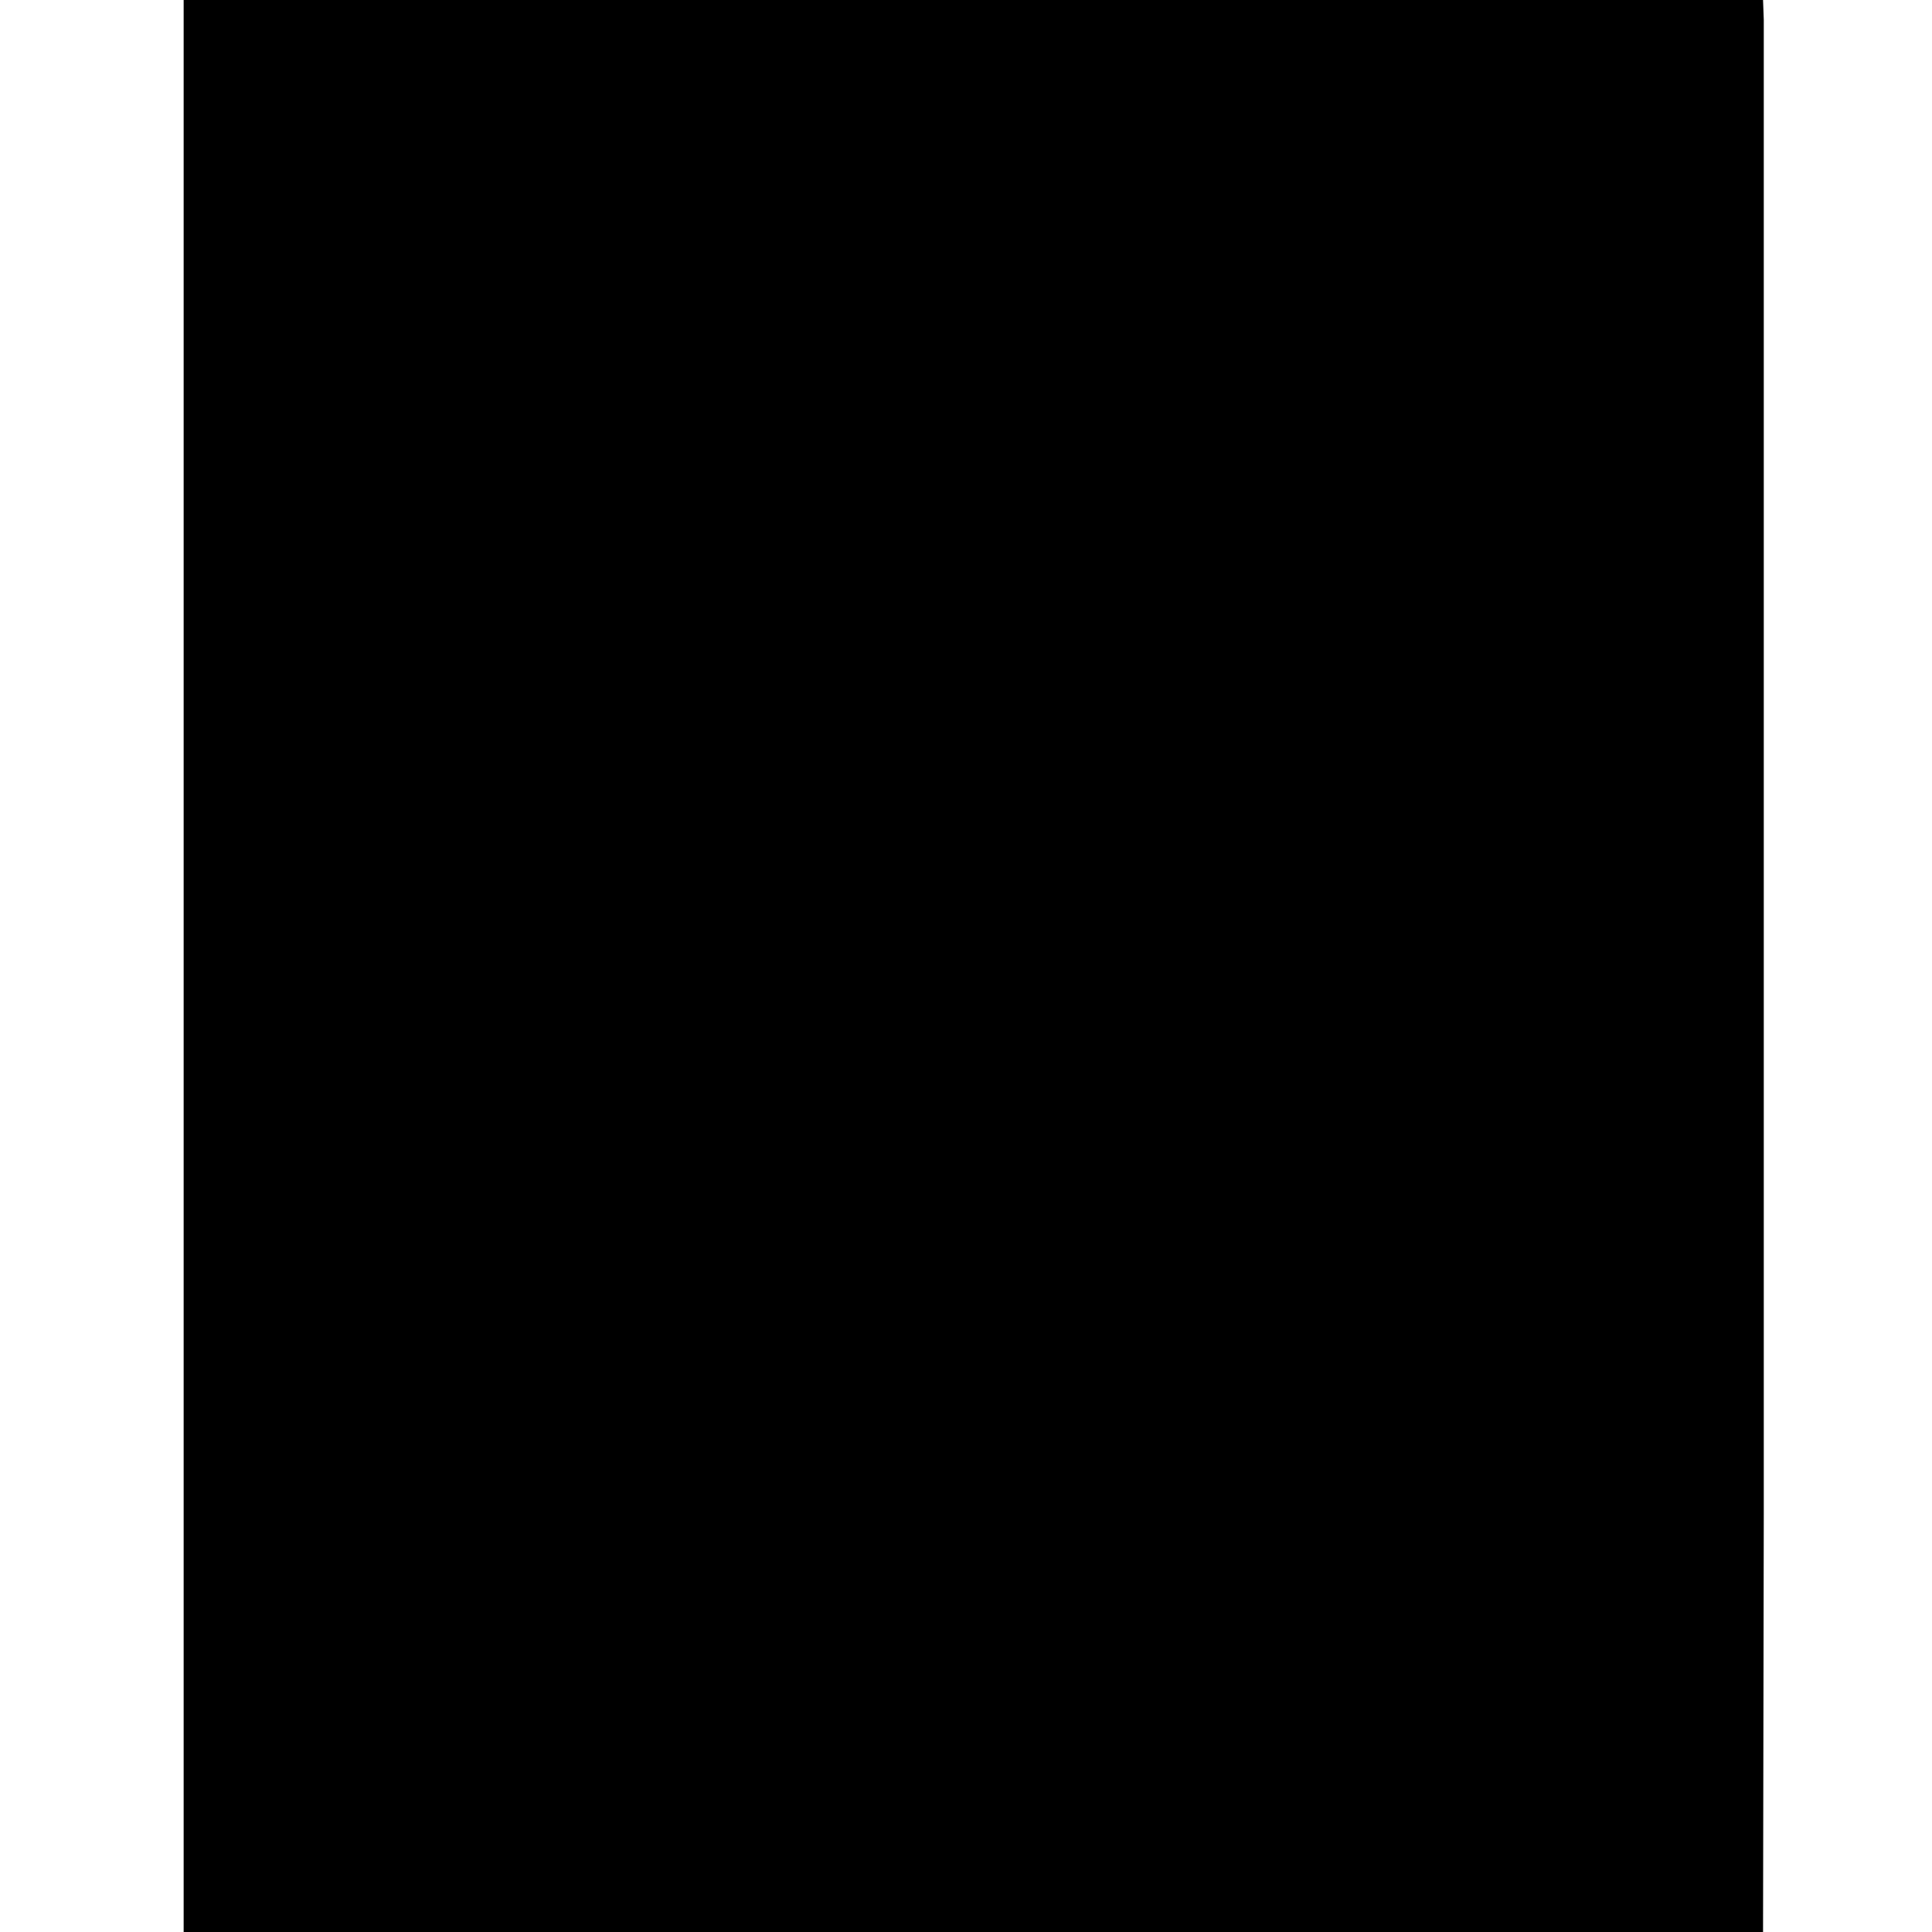 <?xml version="1.0" standalone="no"?>
<!DOCTYPE svg PUBLIC "-//W3C//DTD SVG 20010904//EN"
 "http://www.w3.org/TR/2001/REC-SVG-20010904/DTD/svg10.dtd">
<svg version="1.0" xmlns="http://www.w3.org/2000/svg"
 width="263pt" height="263pt" viewBox="0 0 263 263"
 preserveAspectRatio="xMidYMid meet">
<g transform="translate(0,263) scale(0.1,-0.1)"
fill="#000000" stroke="none">
<path d="M250 1315 l0 -1315 1075 0 1075 0 1 568 c0 725 0 1999 0 2035 l-1 27
-1075 0 -1075 0 0 -1315z"/>
</g>
</svg>
